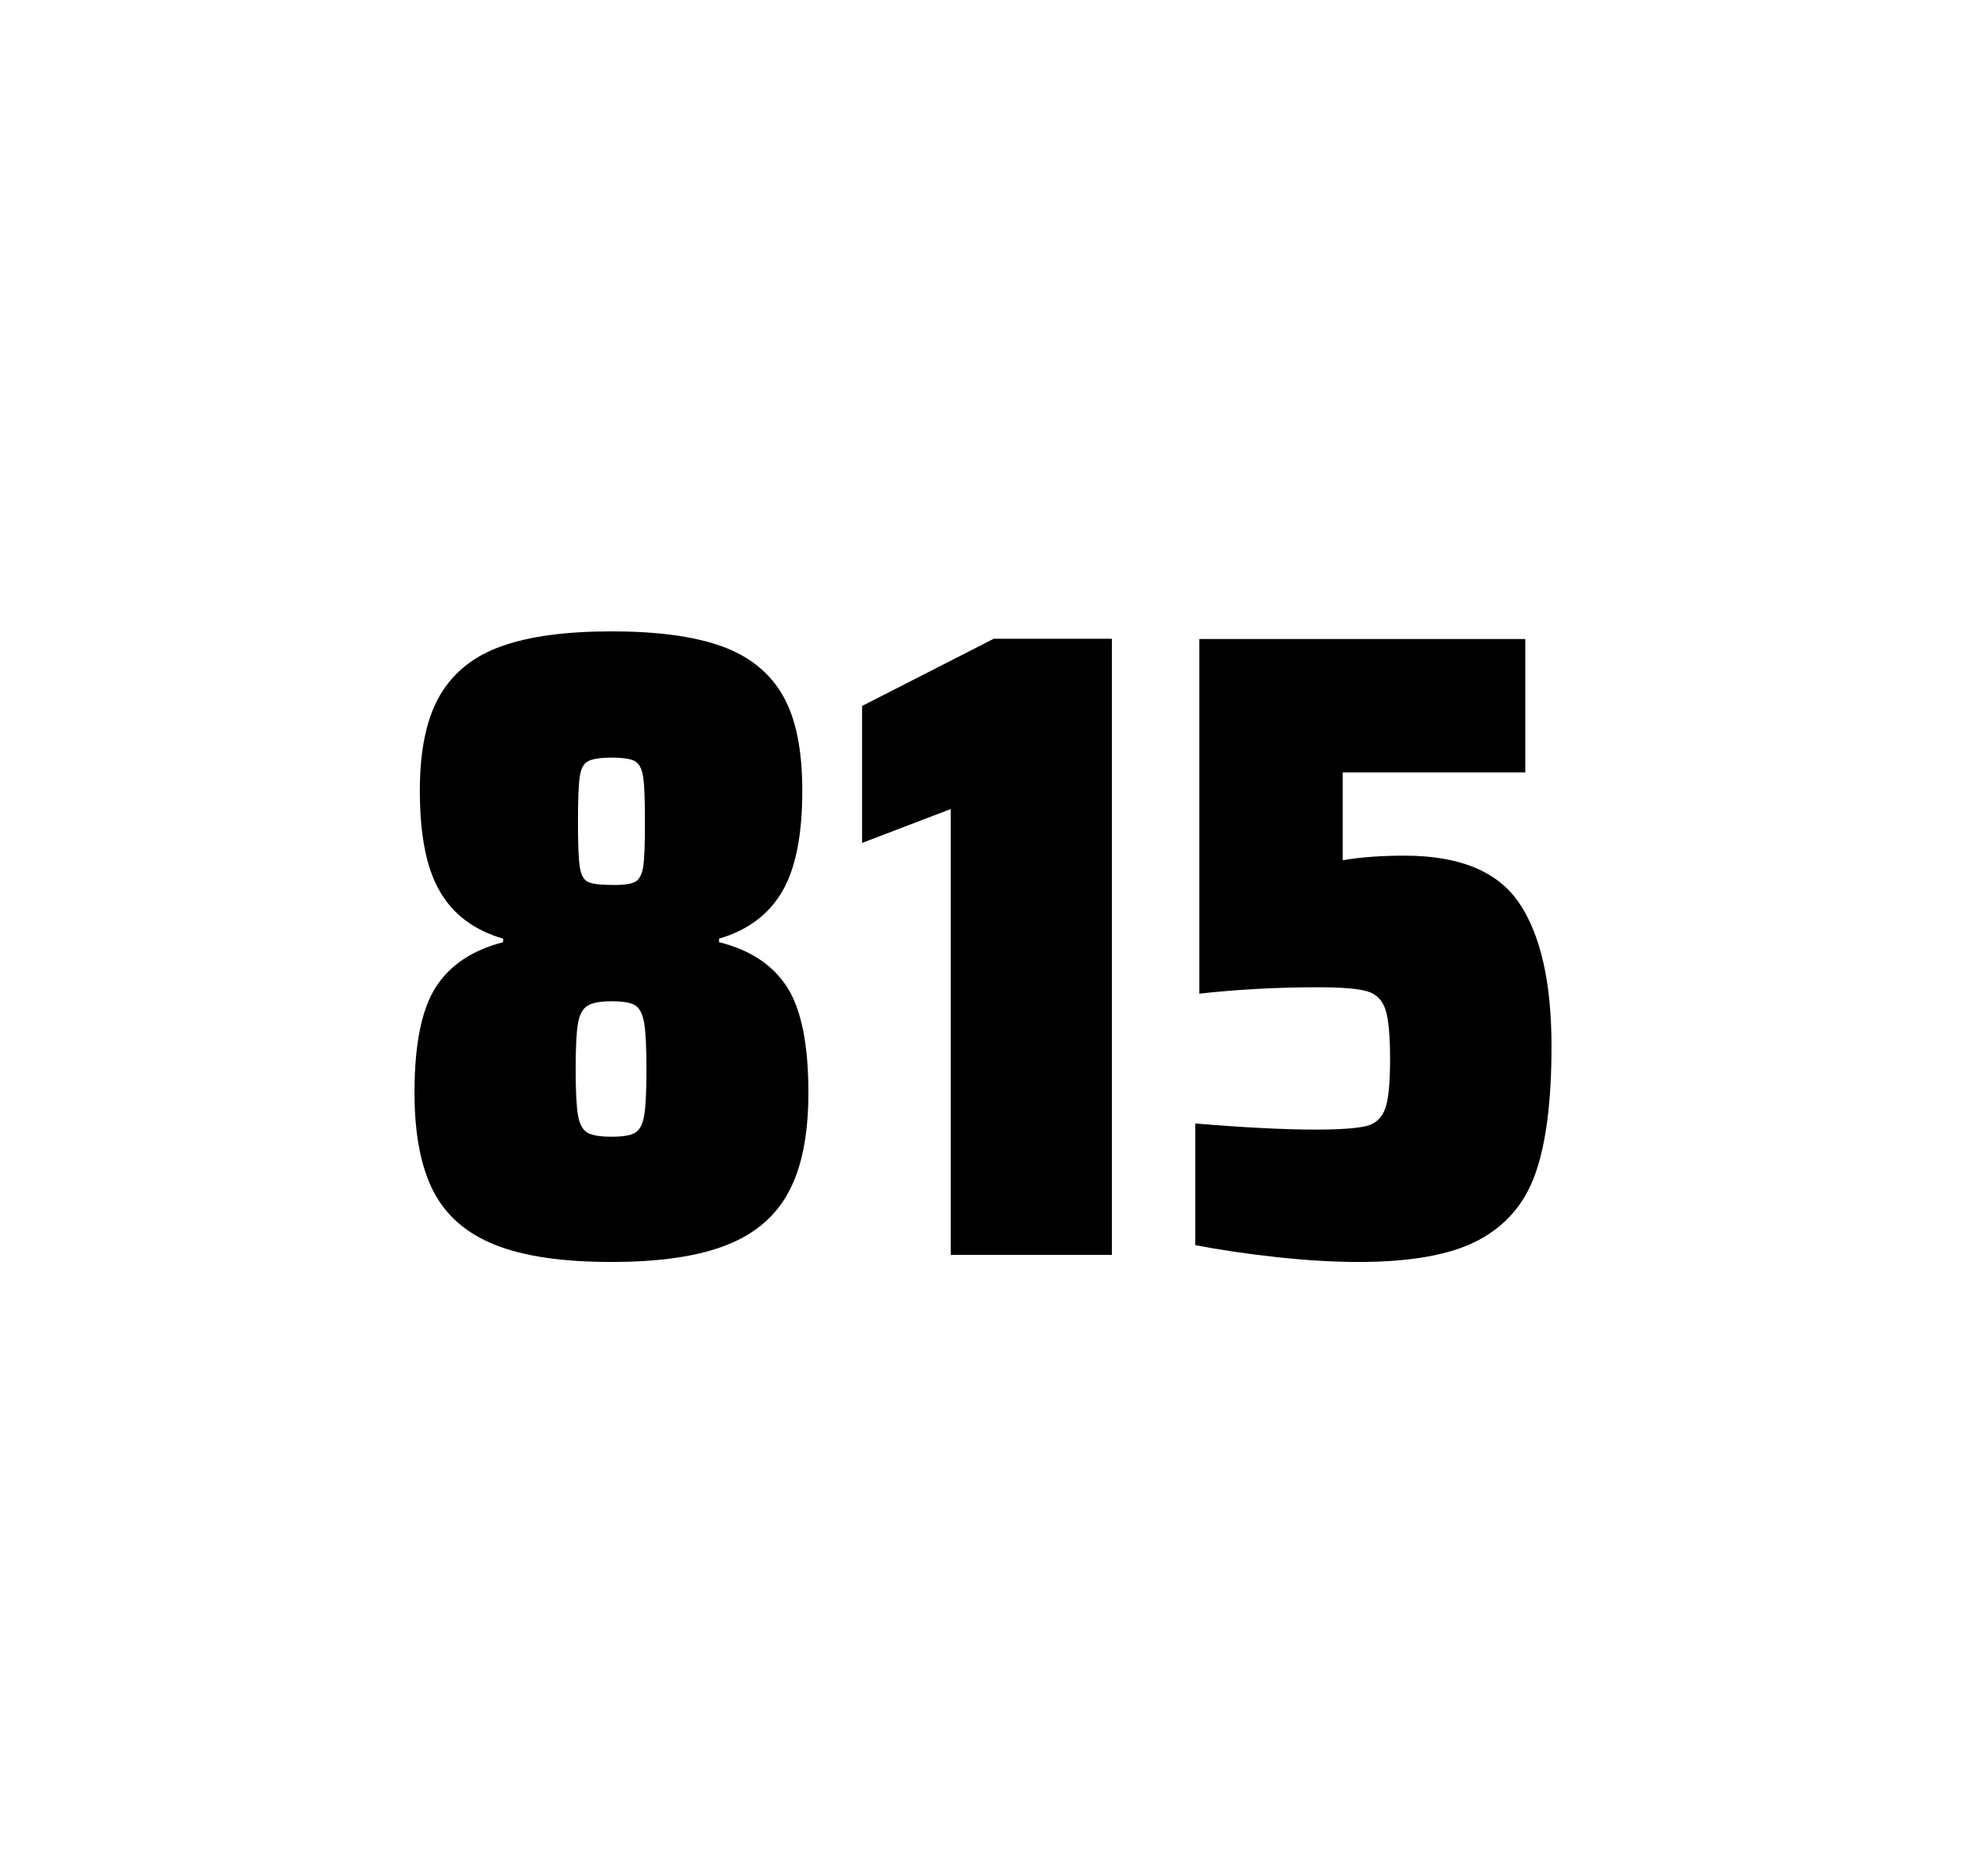 <?xml version="1.0" encoding="utf-8"?>
<svg version="1.1" id="wrapper" x="0px" y="0px" viewBox="0 0 772.1 737" style="enable-background:new 0 0 772.1 737;" xmlns="http://www.w3.org/2000/svg">
  <style type="text/css">
	.st0{fill:none;}
</style>
  <path id="frame" class="st0" d="M 1.5 0 L 770.5 0 C 771.3 0 772 0.7 772 1.5 L 772 735.4 C 772 736.2 771.3 736.9 770.5 736.9 L 1.5 736.9 C 0.7 736.9 0 736.2 0 735.4 L 0 1.5 C 0 0.7 0.7 0 1.5 0 Z"/>
  <g id="numbers"><path id="eight" d="M 194.481 489 C 183.181 484.5 175.181 477.5 170.181 467.9 C 165.281 458.3 162.781 445.4 162.781 429.2 C 162.781 410.2 165.581 396.4 171.181 387.7 C 176.781 379 185.581 373.2 197.581 370.1 L 197.581 368.7 C 186.281 365.4 178.081 359.3 172.781 350.2 C 167.481 341.2 164.881 328 164.881 310.6 C 164.881 294.7 167.481 282.2 172.781 273.1 C 178.081 264.1 186.181 257.6 197.081 253.8 C 207.981 249.9 222.381 248 240.181 248 C 257.981 248 272.381 249.9 283.281 253.8 C 294.181 257.7 302.181 264.1 307.381 273.1 C 312.581 282.1 315.081 294.6 315.081 310.6 C 315.081 328 312.481 341.1 307.181 350.2 C 301.881 359.2 293.681 365.4 282.381 368.7 L 282.381 370.1 C 294.581 373.1 303.481 379 309.081 387.7 C 314.681 396.4 317.481 410.2 317.481 429.2 C 317.481 445.4 314.981 458.3 309.881 467.9 C 304.881 477.5 296.681 484.6 285.481 489 C 274.181 493.5 259.081 495.7 240.081 495.7 C 220.981 495.7 205.781 493.5 194.481 489 Z M 249.481 444.9 C 251.281 443.8 252.381 441.6 252.981 438.2 C 253.581 434.8 253.881 428.8 253.881 420.1 C 253.881 411.4 253.581 405.3 252.981 401.8 C 252.381 398.3 251.181 396 249.481 394.9 C 247.681 393.8 244.581 393.3 240.181 393.3 C 235.681 393.3 232.581 393.9 230.681 395.1 C 228.781 396.3 227.581 398.6 226.981 402 C 226.381 405.4 226.081 411.4 226.081 420.1 C 226.081 428.5 226.381 434.5 226.981 438 C 227.581 441.5 228.781 443.8 230.681 444.9 C 232.581 446 235.681 446.5 240.181 446.5 C 244.681 446.5 247.781 446 249.481 444.9 Z M 249.381 346.4 C 250.981 345.6 252.081 343.6 252.581 340.6 C 253.081 337.6 253.281 331.7 253.281 323 C 253.281 314.3 253.081 308.4 252.581 305.2 C 252.081 302 251.081 300 249.381 299 C 247.781 298.1 244.681 297.6 240.281 297.6 C 235.781 297.6 232.681 298.1 230.981 299 C 229.181 299.9 228.081 302 227.681 305.2 C 227.181 308.4 226.981 314.3 226.981 323 C 226.981 331.4 227.181 337.2 227.681 340.4 C 228.181 343.6 229.181 345.6 230.881 346.4 C 232.481 347.2 235.681 347.6 240.381 347.6 C 244.681 347.7 247.681 347.3 249.381 346.4 Z"/><path id="one" d="M 373.369 492.9 L 373.369 317.8 L 338.569 331.1 L 338.569 277.3 L 390.269 250.9 L 436.669 250.9 L 436.669 492.9 L 373.369 492.9 Z"/><path id="five" d="M 516.719 443.7 C 526.319 443.7 532.919 443.2 536.619 442.3 C 540.219 441.4 542.719 439.1 544.019 435.4 C 545.319 431.8 545.919 425.3 545.919 415.9 C 545.919 406.8 545.319 400.3 544.119 396.6 C 542.919 392.9 540.519 390.4 536.919 389.4 C 533.319 388.3 526.819 387.8 517.419 387.8 C 501.919 387.8 486.519 388.6 471.019 390.3 L 471.019 251 L 599.019 251 L 599.019 303.4 L 527.319 303.4 L 527.319 337.9 C 534.319 336.7 542.419 336.1 551.619 336.1 C 573.219 336.1 588.219 342.3 596.619 354.7 C 605.019 367.1 609.319 385.9 609.319 411 C 609.319 432.3 607.219 449 603.019 460.9 C 598.819 472.9 591.219 481.6 580.319 487.3 C 569.419 493 553.719 495.7 533.419 495.7 C 524.019 495.7 513.419 495.1 501.419 493.8 C 489.419 492.5 478.819 490.9 469.419 489.1 L 469.419 441.3 C 488.519 442.9 504.319 443.7 516.719 443.7 Z"/></g>
</svg>